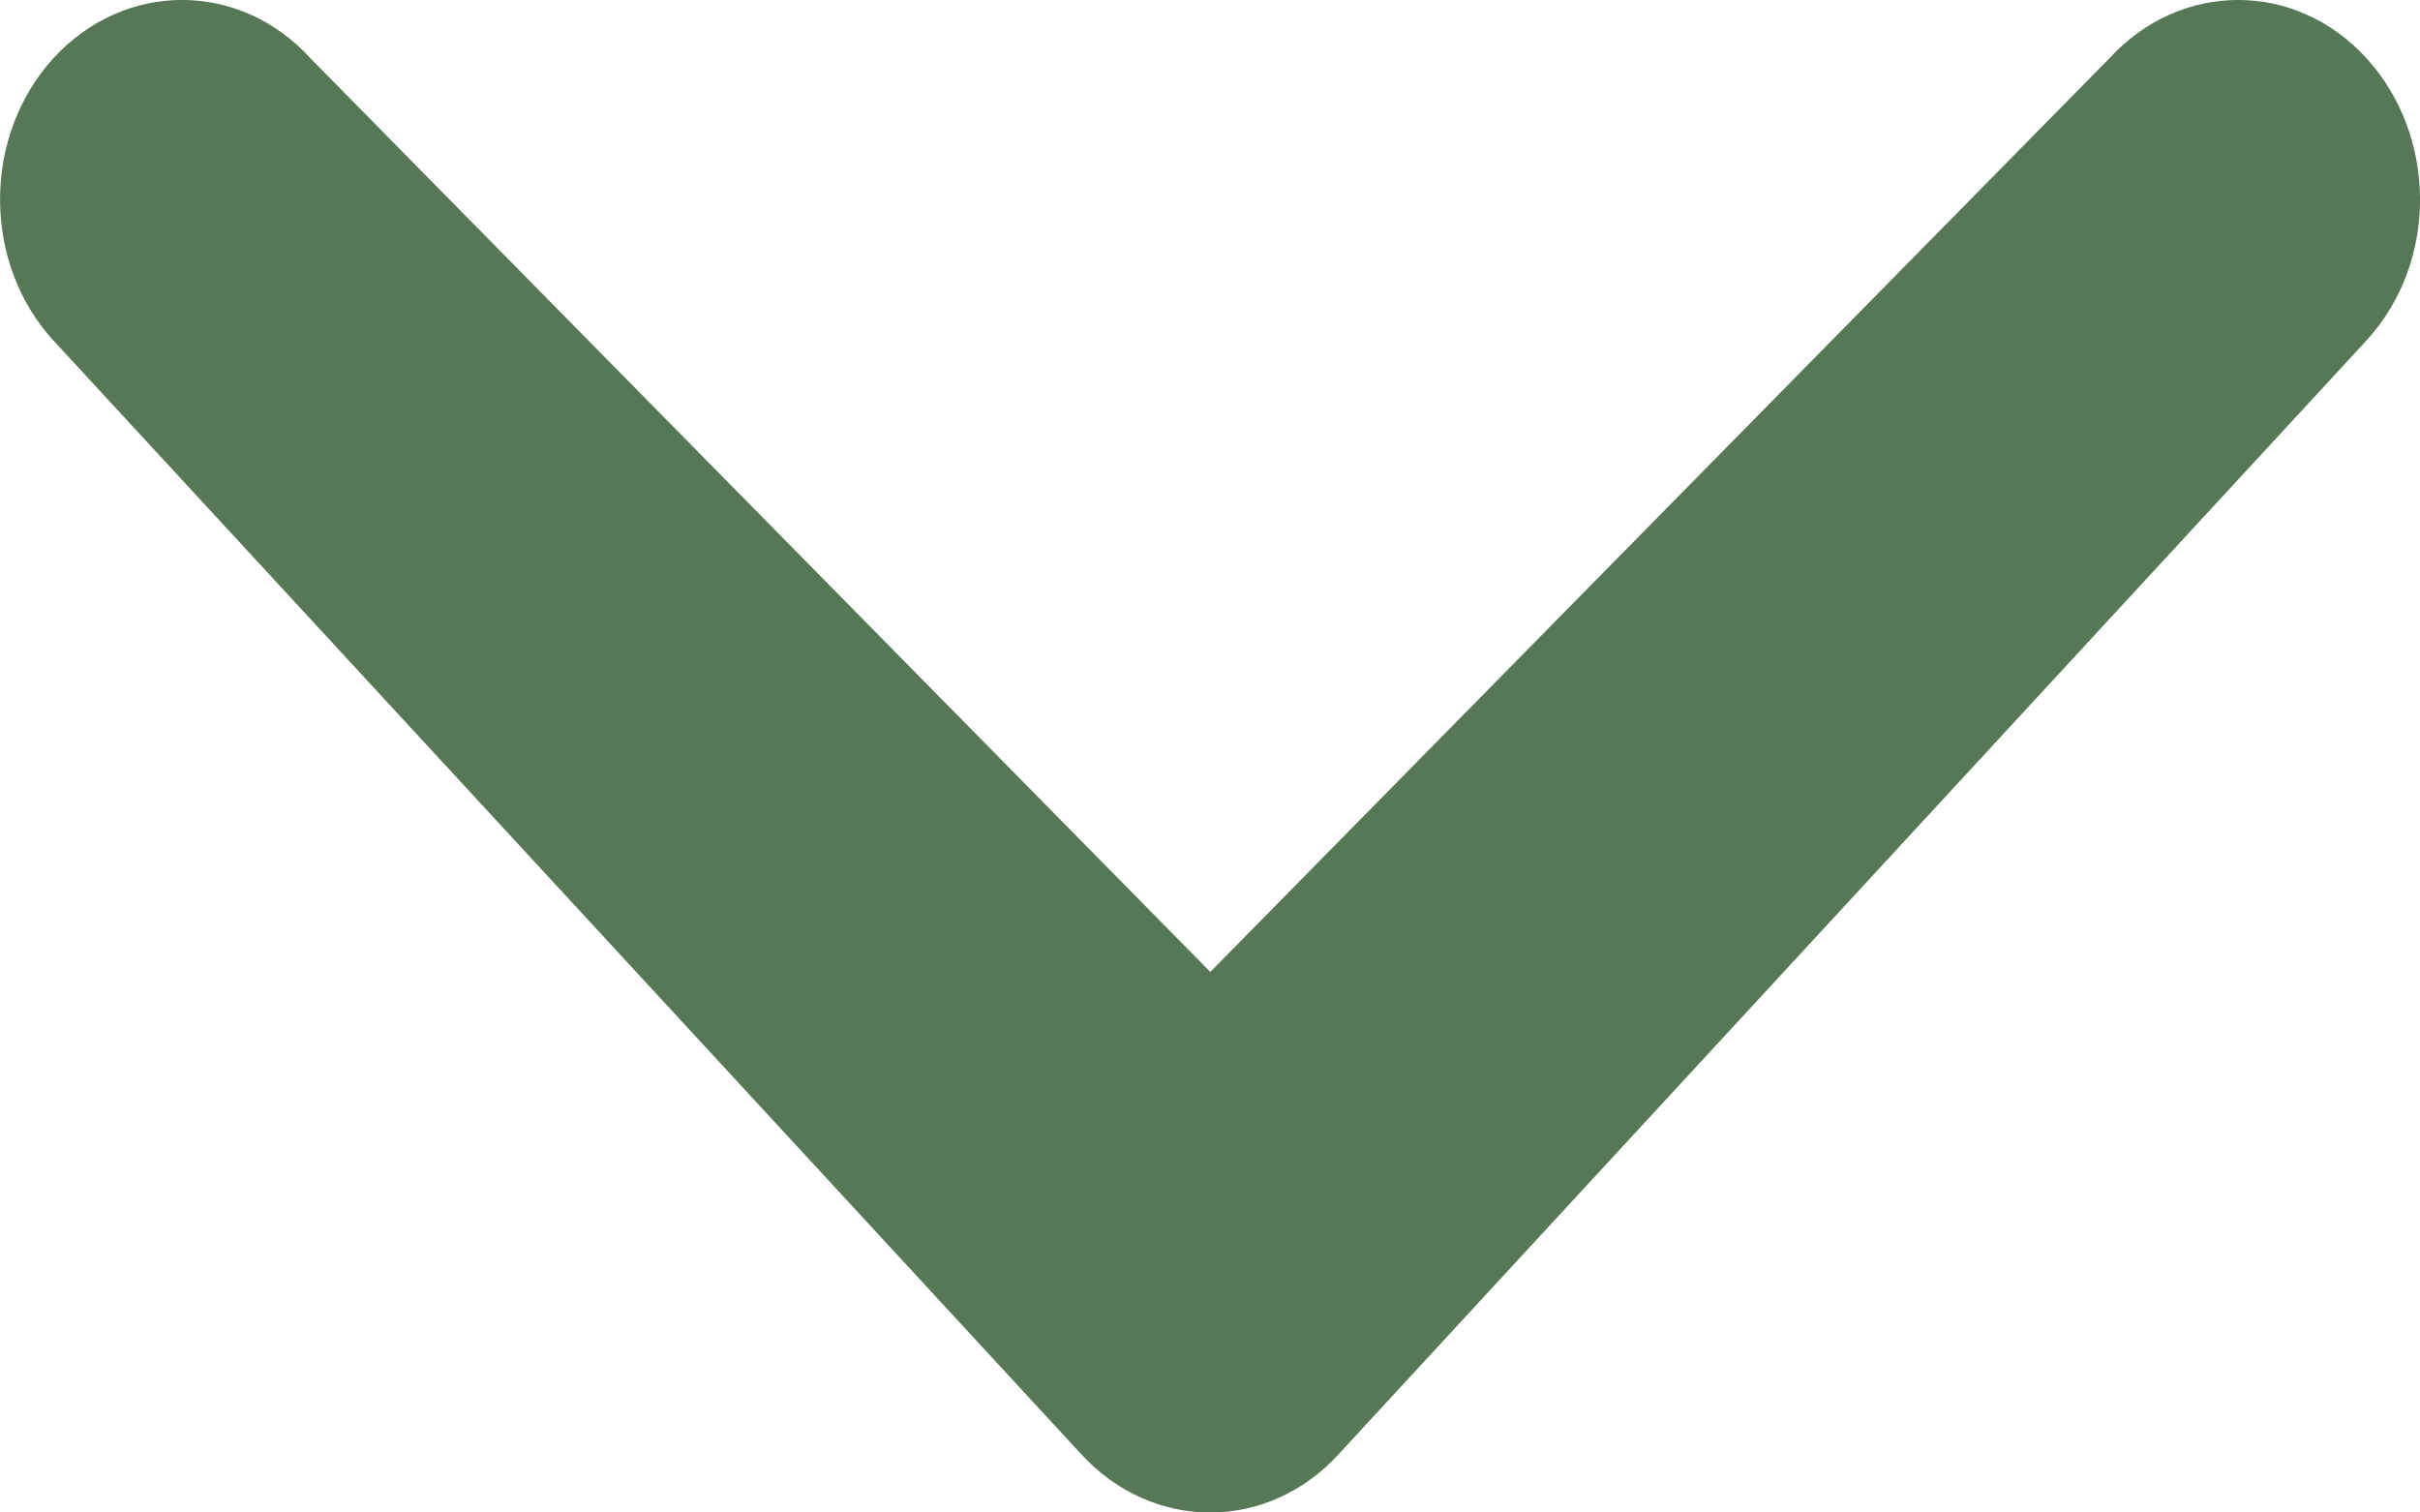 <svg width="16" height="10" viewBox="0 0 16 10" fill="none" xmlns="http://www.w3.org/2000/svg">
<path d="M13.946 0.386C14.417 -0.129 15.179 -0.129 15.647 0.386C16.116 0.902 16.12 1.734 15.647 2.25L8.851 9.614C8.381 10.129 7.621 10.129 7.148 9.614L0.352 2.25C-0.117 1.736 -0.117 0.902 0.352 0.386C0.823 -0.129 1.585 -0.129 2.053 0.386L8.002 6.426L13.946 0.386Z" fill="#567856"/>
</svg>
